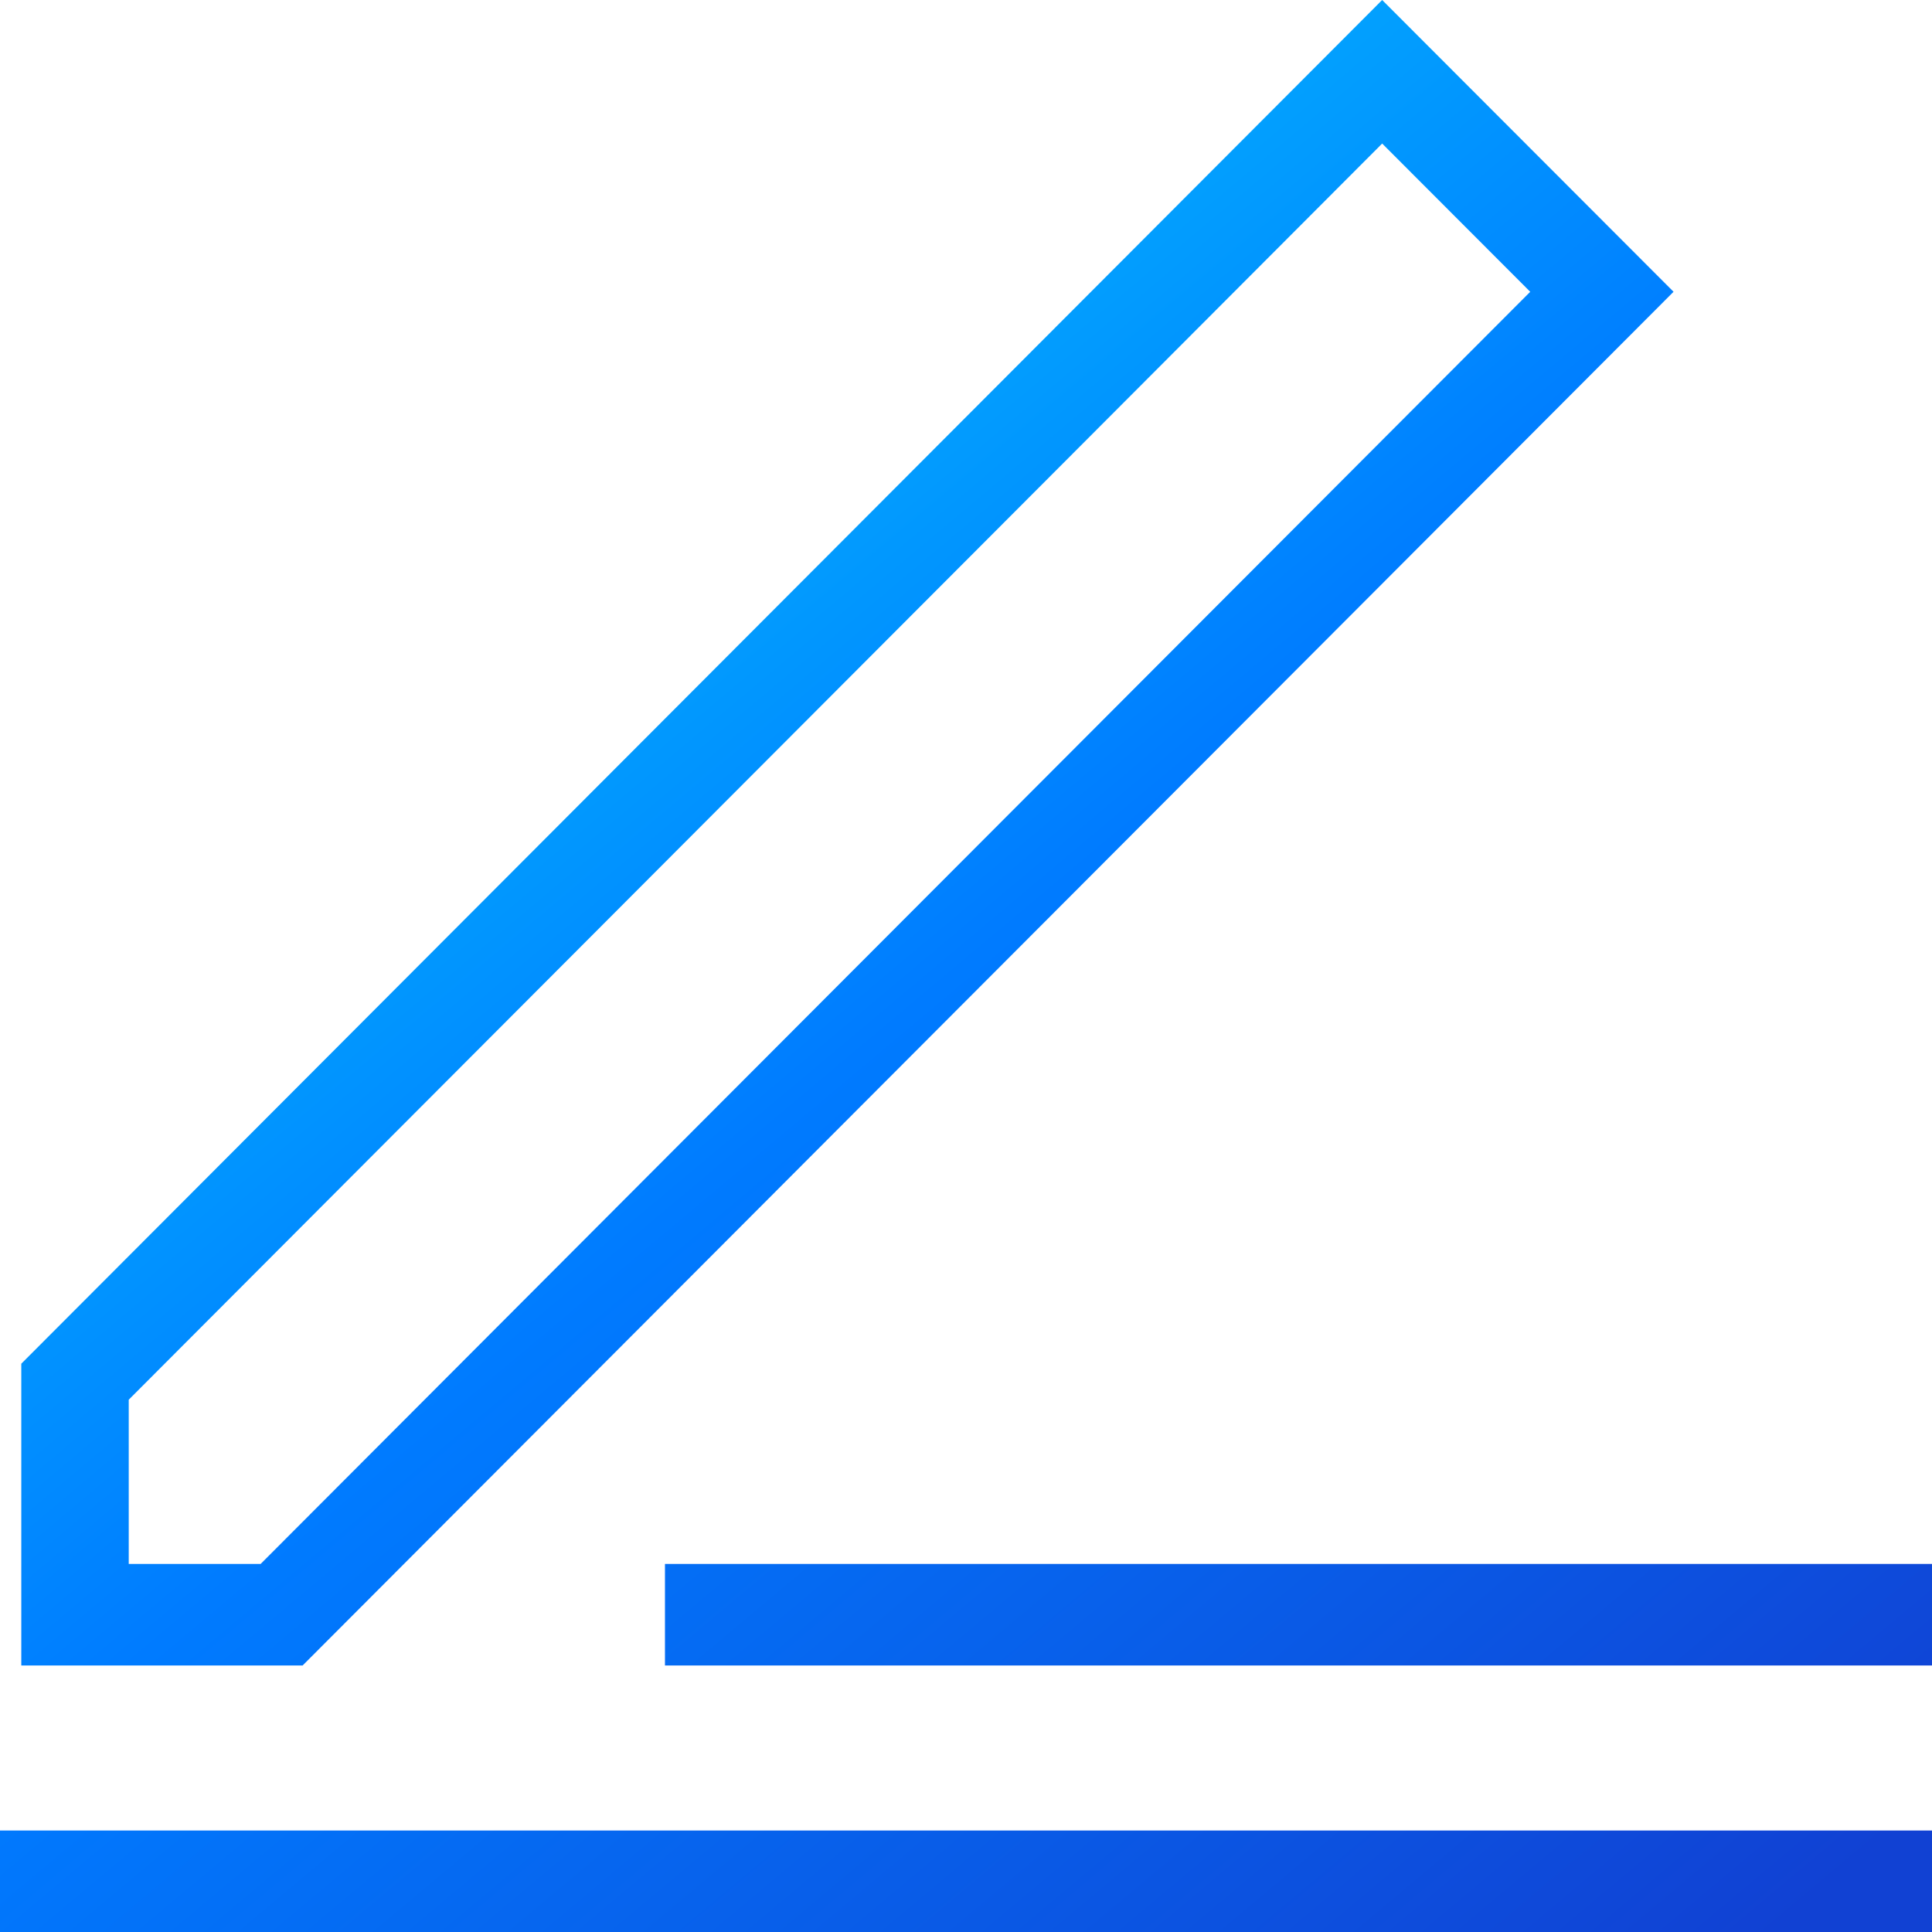 <svg xmlns="http://www.w3.org/2000/svg" xmlns:xlink="http://www.w3.org/1999/xlink" width="98" height="98" viewBox="0 0 98 98">
  <defs>
    <style>
      .cls-1 {
        fill-rule: evenodd;
        fill: url(#linear-gradient);
      }
    </style>
    <linearGradient id="linear-gradient" x1="1127.116" y1="483" x2="1044.884" y2="385" gradientUnits="userSpaceOnUse">
      <stop offset="-0.25" stop-color="#1141d3"/>
      <stop offset="0.5" stop-color="#007bff"/>
      <stop offset="1.25" stop-color="#05defd"/>
    </linearGradient>
  </defs>
  <path id="blog" class="cls-1" d="M1052.35,469.481h-14.27V454.174L1107.11,385l14.78,14.8Zm-8.82-5.15h6.69l64.4-64.53-7.51-7.52L1043.53,456v8.332Zm91.47,5.15h-64.27v-5.15H1135v5.15ZM1135,483h-98v-5.149h98V483Z" transform="translate(-1037 -385)"/>
</svg>

